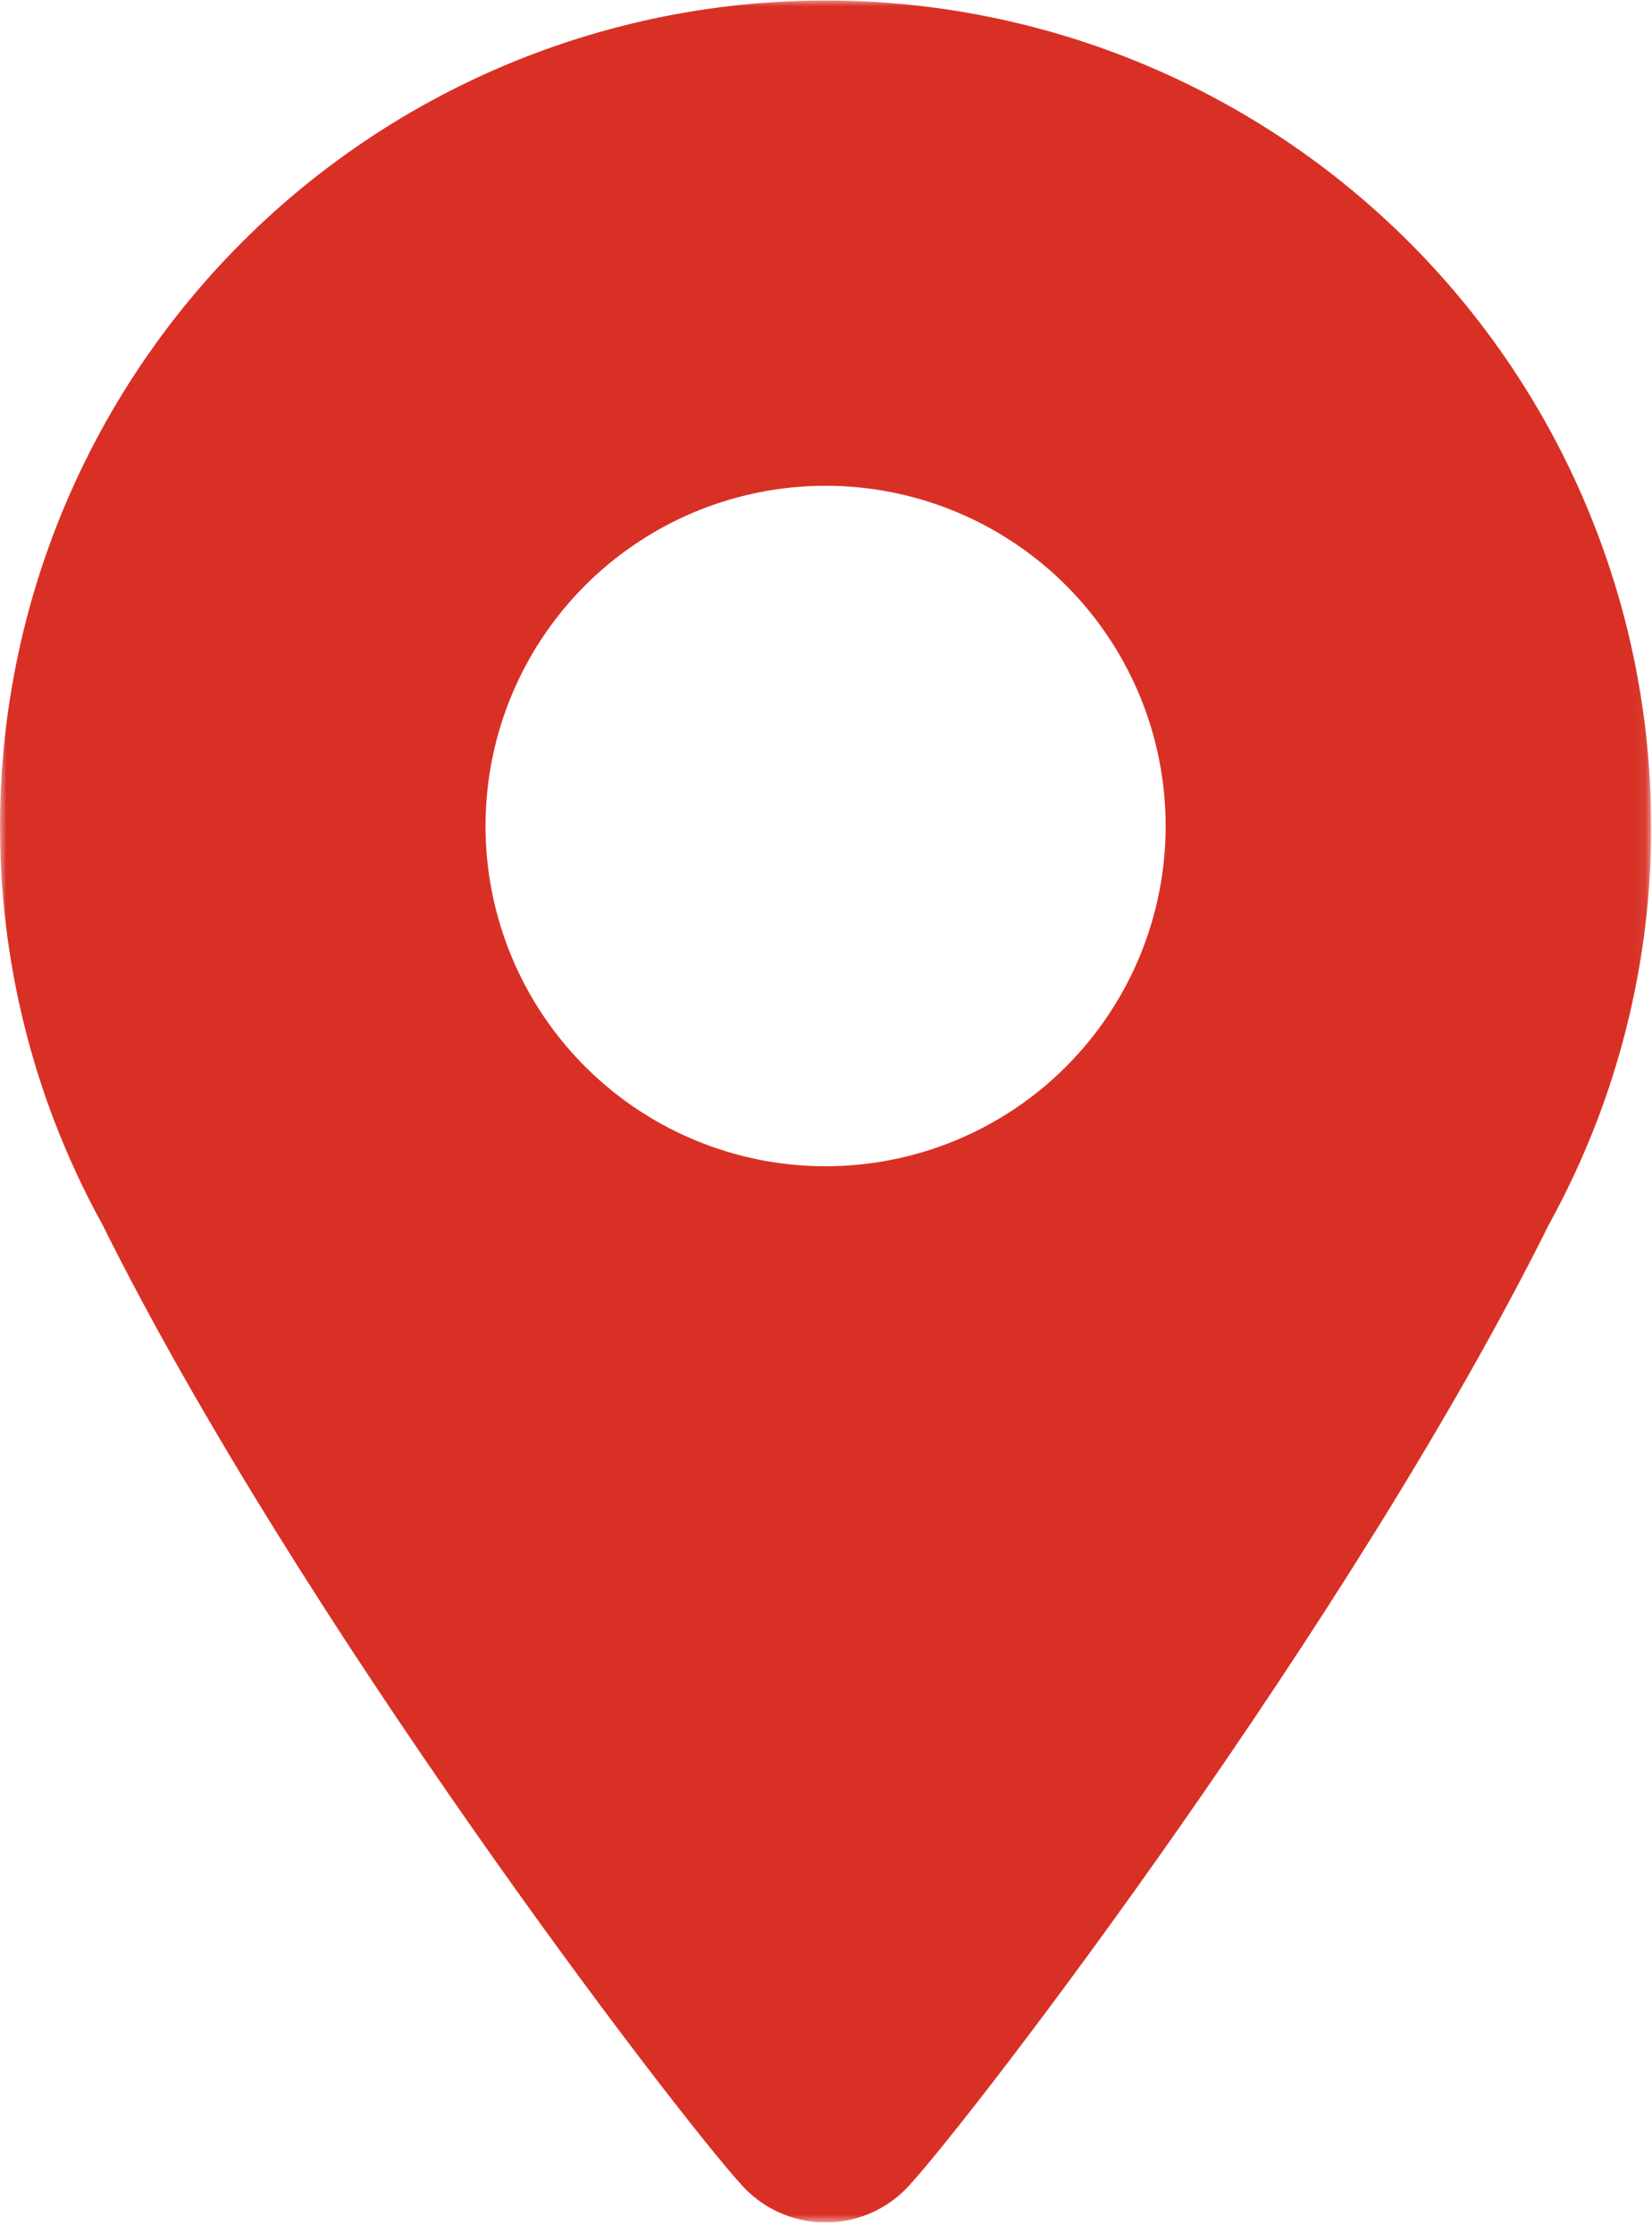 <?xml version="1.0" encoding="UTF-8"?> <svg xmlns="http://www.w3.org/2000/svg" width="128" height="173" viewBox="0 0 128 173" fill="none"><g clip-path="url(#clip0_568_8)"><mask id="mask0_568_8" style="mask-type:luminance" maskUnits="userSpaceOnUse" x="0" y="0" width="128" height="173"><path d="M127.935 0H0V172.112H127.935V0Z" fill="white"></path></mask><g mask="url(#mask0_568_8)"><path d="M127.935 63.967C127.93 54.586 125.861 45.321 121.875 36.829C117.89 28.336 112.085 20.825 104.873 14.826C97.661 8.827 89.217 4.488 80.141 2.116C71.065 -0.256 61.578 -0.602 52.353 1.101C43.127 2.804 34.39 6.516 26.759 11.973C19.129 17.43 12.792 24.498 8.197 32.677C3.603 40.856 0.864 49.946 0.174 59.301C-0.516 68.657 0.861 78.05 4.206 86.814L4.242 86.897C5.288 89.621 6.52 92.269 7.93 94.824C23.155 125.456 52.251 163.491 57.449 169.193C57.489 169.238 57.53 169.282 57.571 169.326C57.731 169.505 57.902 169.675 58.082 169.834C59.693 171.3 61.793 172.112 63.971 172.112C66.15 172.112 68.25 171.3 69.861 169.834C70.041 169.675 70.212 169.505 70.372 169.326C70.413 169.282 70.454 169.238 70.494 169.193C75.694 163.493 104.786 125.458 120.012 94.827C121.421 92.272 122.654 89.624 123.7 86.9L123.735 86.819C126.523 79.525 127.949 71.781 127.941 63.972M63.967 90.317C58.756 90.317 53.662 88.772 49.329 85.876C44.996 82.981 41.619 78.866 39.624 74.051C37.63 69.237 37.109 63.939 38.125 58.828C39.142 53.716 41.651 49.022 45.336 45.337C49.021 41.652 53.716 39.142 58.827 38.126C63.938 37.109 69.236 37.631 74.051 39.625C78.865 41.619 82.981 44.996 85.876 49.329C88.771 53.662 90.317 58.756 90.317 63.967C90.317 67.428 89.636 70.854 88.311 74.051C86.987 77.248 85.046 80.153 82.6 82.6C80.153 85.047 77.248 86.988 74.051 88.312C70.854 89.636 67.427 90.317 63.967 90.317Z" fill="#D93025"></path></g></g><defs><clipPath id="clip0_568_8"><rect width="127.935" height="172.112" fill="white"></rect></clipPath></defs></svg> 